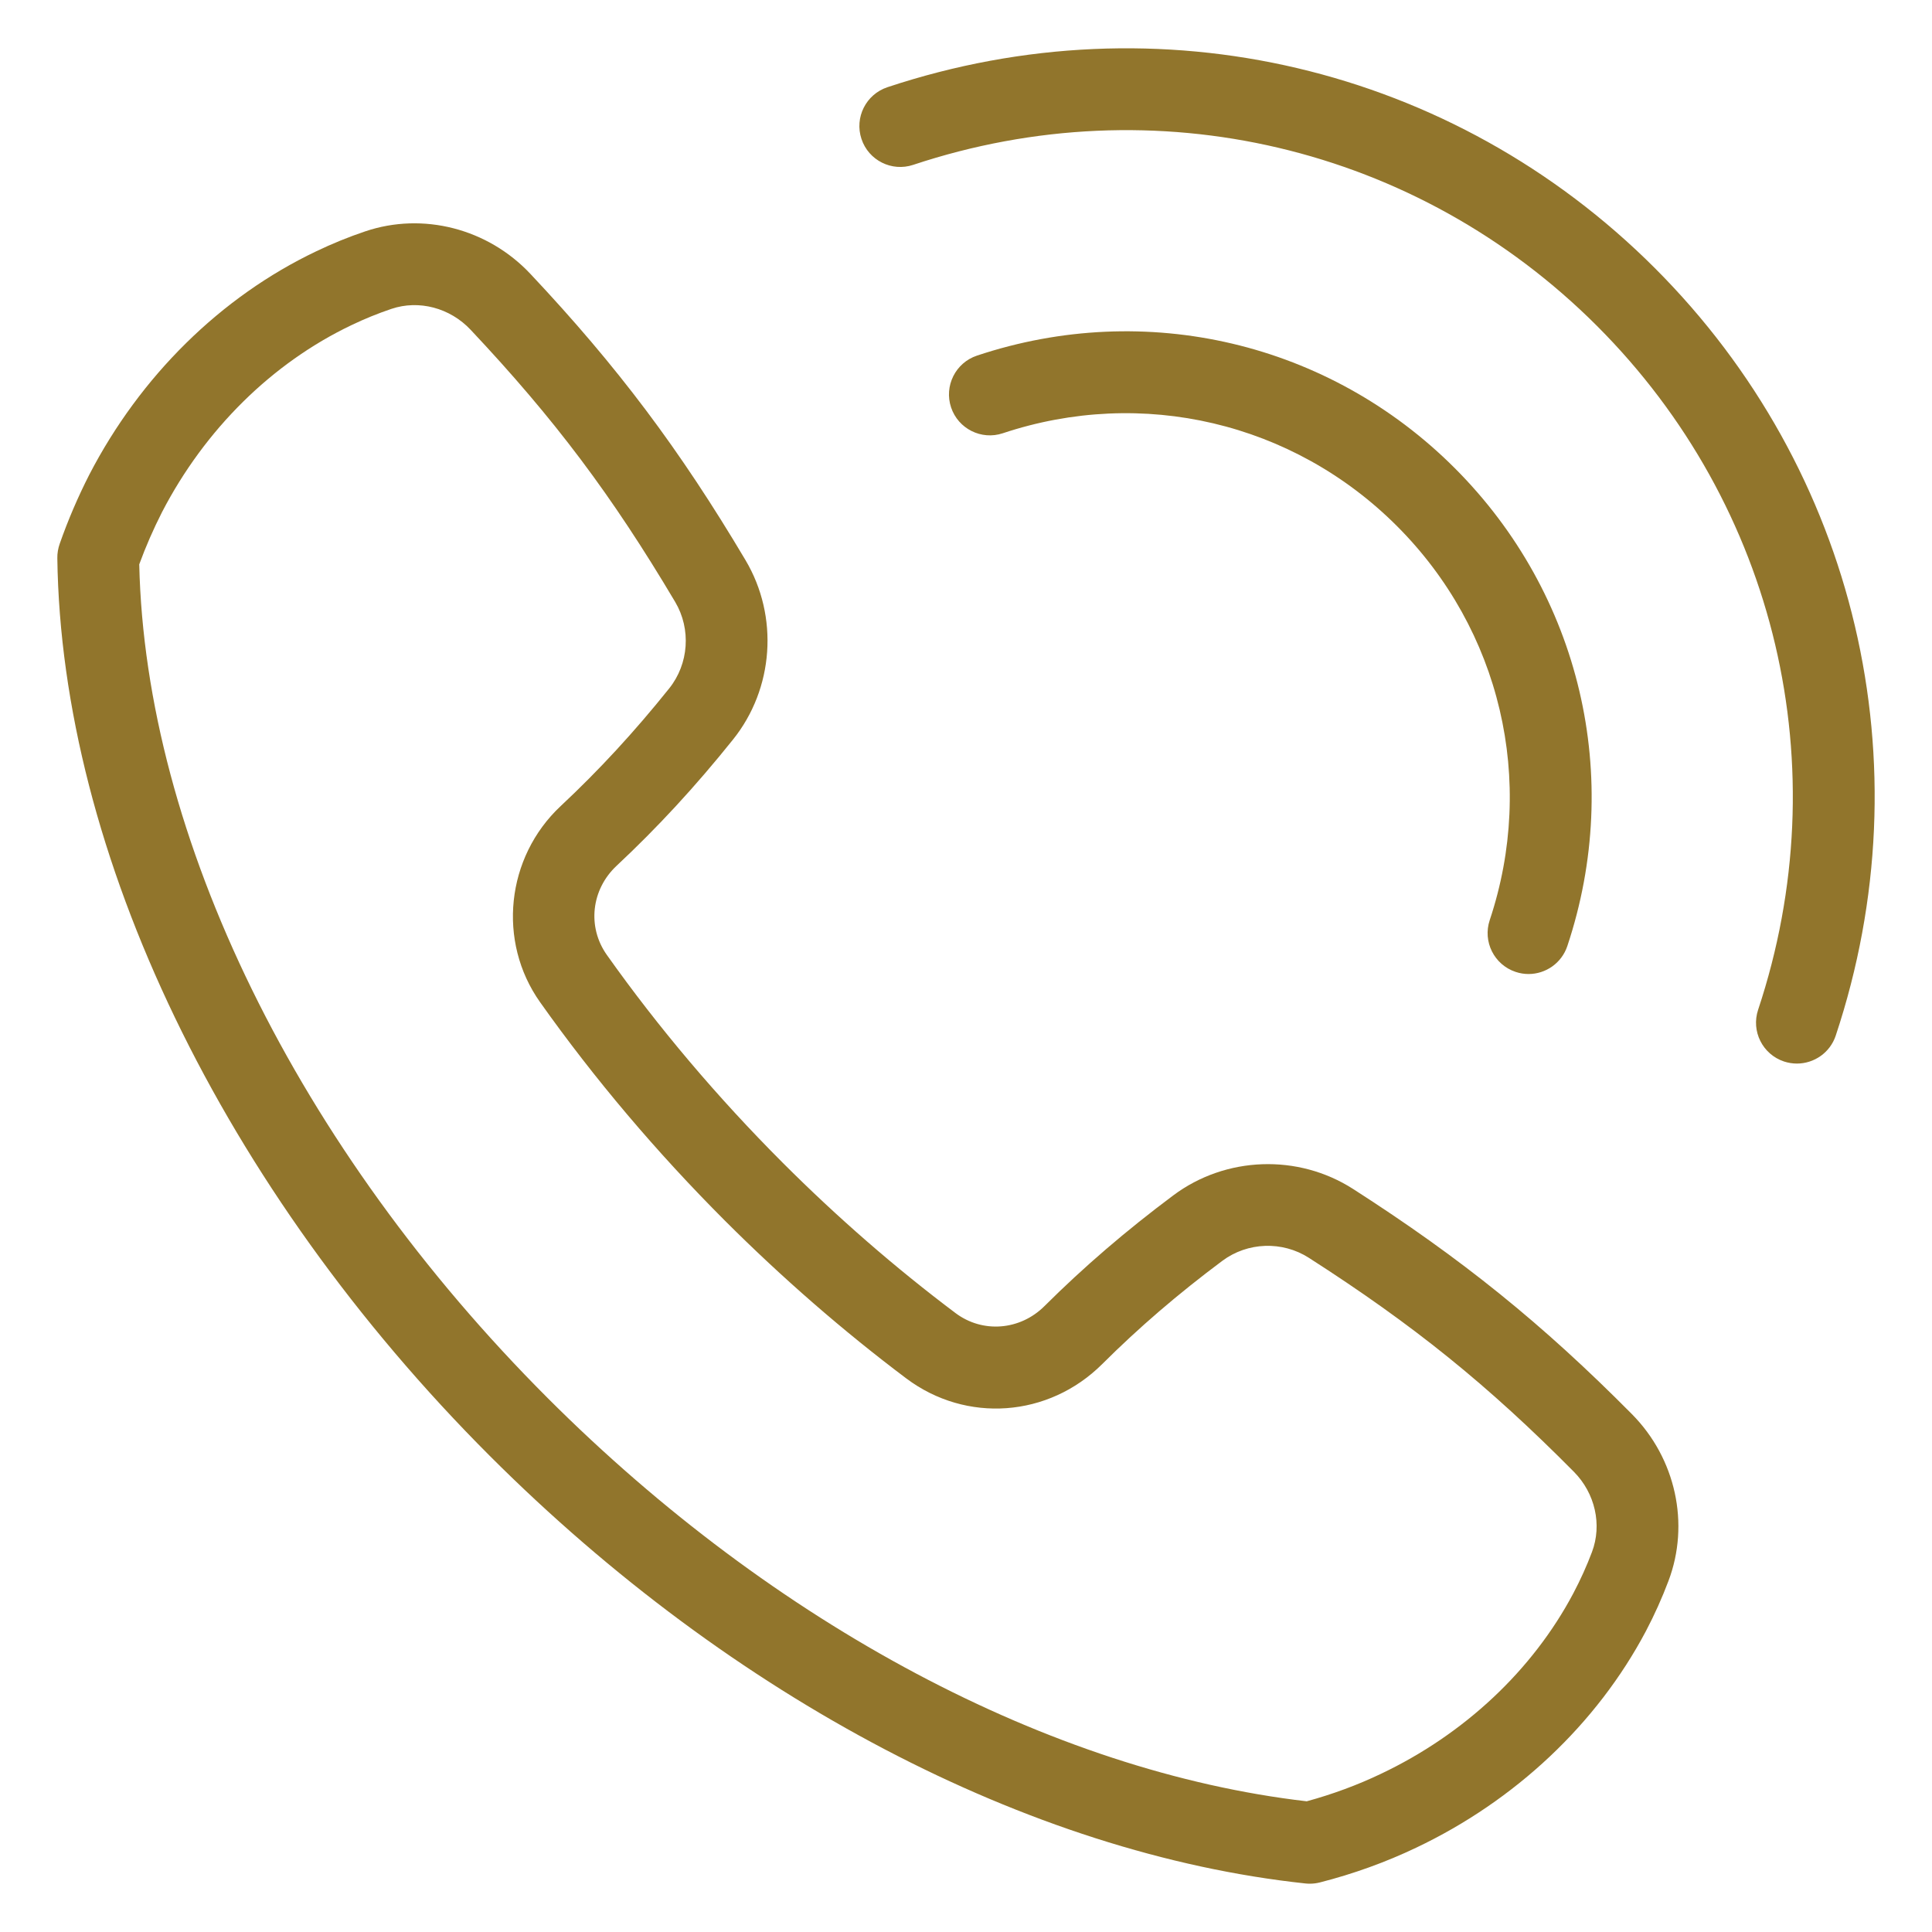 <svg width="40" height="40" viewBox="0 0 40 40" fill="none" xmlns="http://www.w3.org/2000/svg">
<path d="M27.117 39C27.087 39 27.056 38.998 27.026 38.995C21.308 38.381 15.154 35.155 10.142 30.144C4.616 24.617 1.268 17.669 1.187 11.556C1.185 11.455 1.203 11.352 1.237 11.256C1.406 10.773 1.612 10.292 1.849 9.827C2.907 7.784 4.574 6.143 6.545 5.204C6.874 5.046 7.217 4.906 7.562 4.79C8.758 4.386 10.098 4.732 10.979 5.668C12.781 7.584 14.073 9.303 15.436 11.599C16.127 12.764 16.023 14.257 15.175 15.313C14.403 16.277 13.615 17.131 12.766 17.925C12.24 18.417 12.155 19.192 12.563 19.769C13.63 21.275 14.857 22.724 16.209 24.077C17.338 25.206 18.54 26.252 19.782 27.185C20.343 27.607 21.118 27.546 21.624 27.042C22.441 26.229 23.314 25.479 24.293 24.748C25.378 23.938 26.874 23.885 28.014 24.616C30.263 26.059 31.936 27.41 33.788 29.279C34.694 30.194 34.991 31.549 34.544 32.731C34.412 33.082 34.254 33.434 34.075 33.774C33.059 35.692 31.37 37.282 29.317 38.256C28.69 38.555 28.02 38.797 27.326 38.974C27.258 38.991 27.188 39 27.117 39ZM2.883 11.684C3.008 17.322 6.161 23.767 11.34 28.946C16.037 33.643 21.756 36.679 27.054 37.294C27.588 37.148 28.104 36.958 28.589 36.726C30.317 35.907 31.732 34.579 32.576 32.984C32.722 32.707 32.852 32.42 32.96 32.133C33.173 31.568 33.026 30.916 32.585 30.471C30.803 28.673 29.265 27.431 27.099 26.042C26.549 25.689 25.829 25.714 25.306 26.105C24.392 26.787 23.578 27.486 22.82 28.242C21.71 29.347 20.005 29.471 18.764 28.539C17.459 27.558 16.197 26.46 15.011 25.275C13.592 23.855 12.303 22.332 11.181 20.748C10.292 19.493 10.476 17.748 11.609 16.688C12.398 15.95 13.133 15.154 13.854 14.254C14.262 13.745 14.312 13.025 13.979 12.463C12.667 10.252 11.48 8.673 9.745 6.829C9.317 6.373 8.673 6.203 8.104 6.395C7.825 6.489 7.546 6.602 7.276 6.732C5.634 7.515 4.243 8.888 3.355 10.602C3.176 10.953 3.017 11.318 2.883 11.684Z" fill="#91752C"/>
<path d="M37.203 22.02C37.115 22.02 37.025 22.006 36.936 21.977C36.492 21.829 36.252 21.35 36.4 20.906C38.066 15.896 36.787 10.472 33.064 6.748C29.341 3.025 23.916 1.747 18.907 3.413C18.463 3.561 17.983 3.321 17.836 2.877C17.688 2.433 17.929 1.954 18.372 1.806C23.994 -0.063 30.083 1.372 34.262 5.551C38.441 9.73 39.876 15.819 38.007 21.441C37.889 21.796 37.558 22.02 37.203 22.02Z" fill="#91752C"/>
<path d="M31.647 20.166C31.558 20.166 31.468 20.152 31.379 20.122C30.935 19.974 30.695 19.495 30.843 19.051C31.805 16.165 31.069 13.038 28.922 10.891C26.775 8.744 23.649 8.008 20.762 8.97C20.319 9.118 19.839 8.878 19.691 8.435C19.543 7.991 19.783 7.511 20.226 7.363C23.725 6.196 27.517 7.089 30.12 9.693C32.723 12.297 33.616 16.088 32.45 19.587C32.331 19.942 32.001 20.166 31.647 20.166Z" fill="#91752C"/>
</svg>
